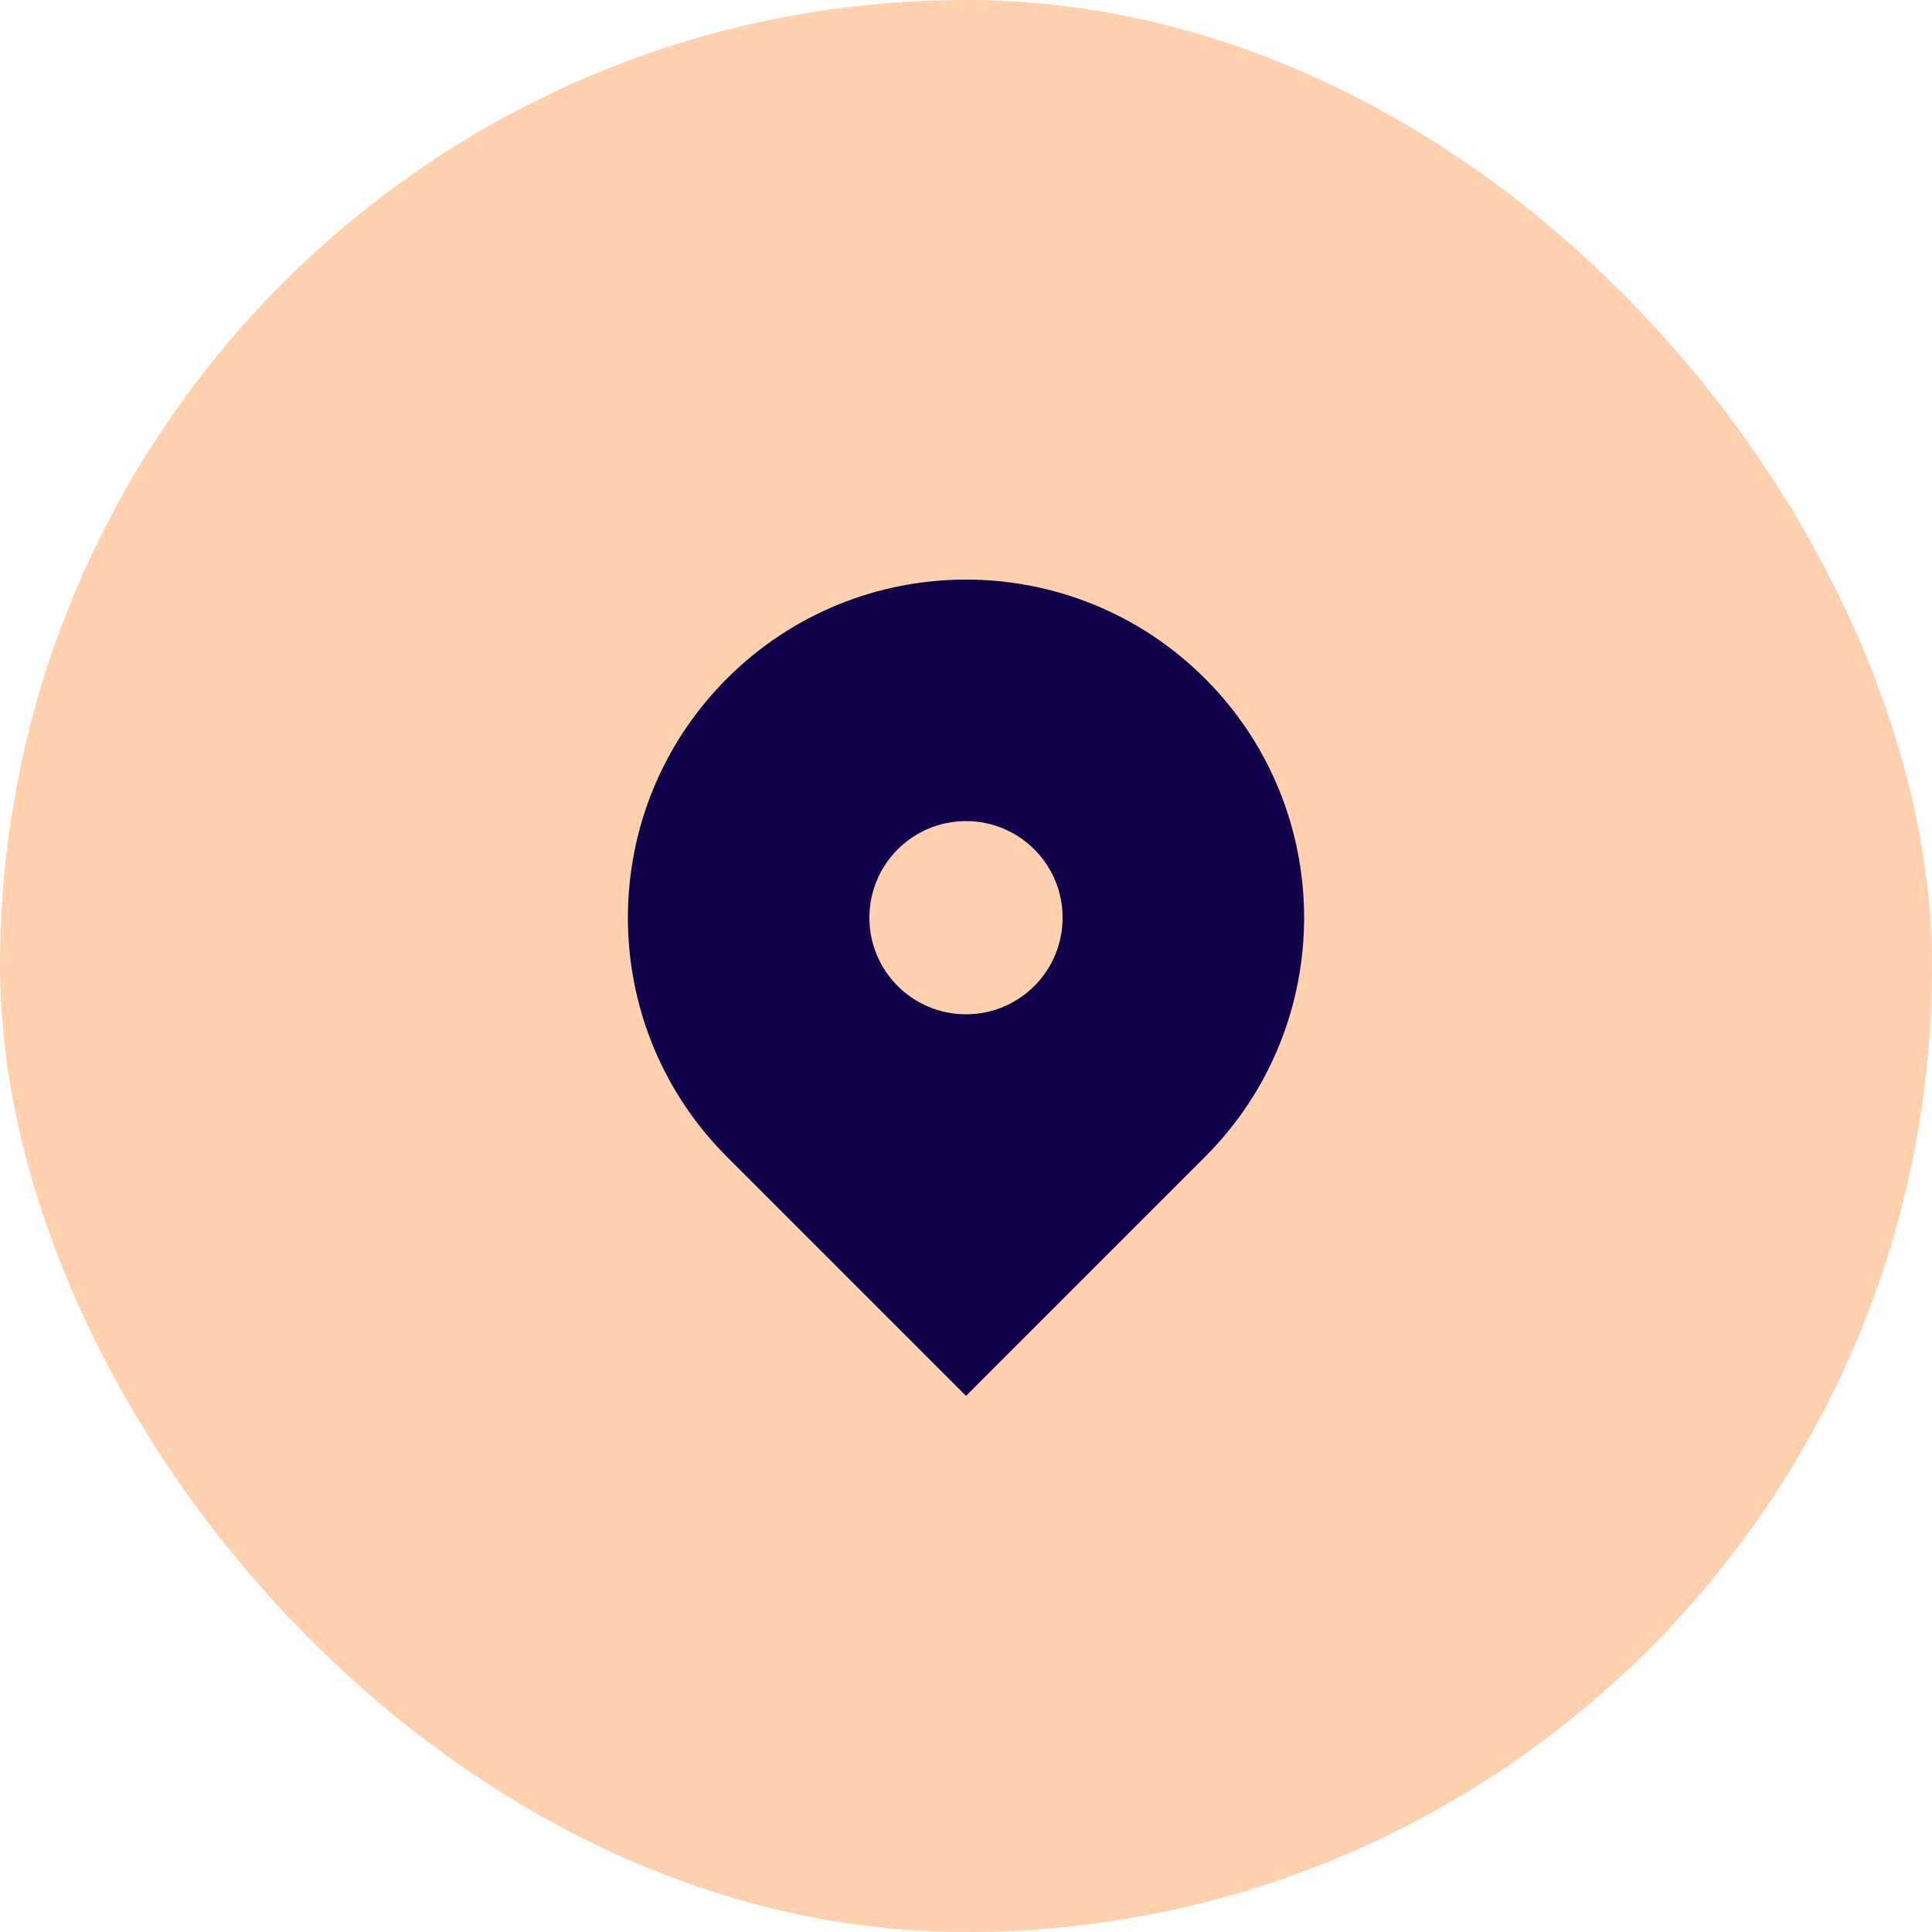<svg width="32" height="32" viewBox="0 0 32 32" fill="none" xmlns="http://www.w3.org/2000/svg">
<g clip-path="url(#clip0_127_4383)">
<rect width="32" height="32" rx="8" fill="#FFD1AF"/>
<path fill-rule="evenodd" clip-rule="evenodd" d="M19.96 11.24C22.147 13.427 22.147 16.973 19.96 19.16L16 23.12L12.04 19.16C9.853 16.973 9.853 13.427 12.04 11.24C14.227 9.053 17.773 9.053 19.96 11.24ZM16 16.8C16.884 16.8 17.6 16.084 17.6 15.2C17.6 14.316 16.884 13.6 16 13.6C15.116 13.6 14.4 14.316 14.4 15.2C14.4 16.084 15.116 16.8 16 16.8Z" fill="#0F0049"/>
</g>
<defs>
<clipPath id="clip0_127_4383">
<rect width="32" height="32" rx="16" fill="white"/>
</clipPath>
</defs>
</svg>
